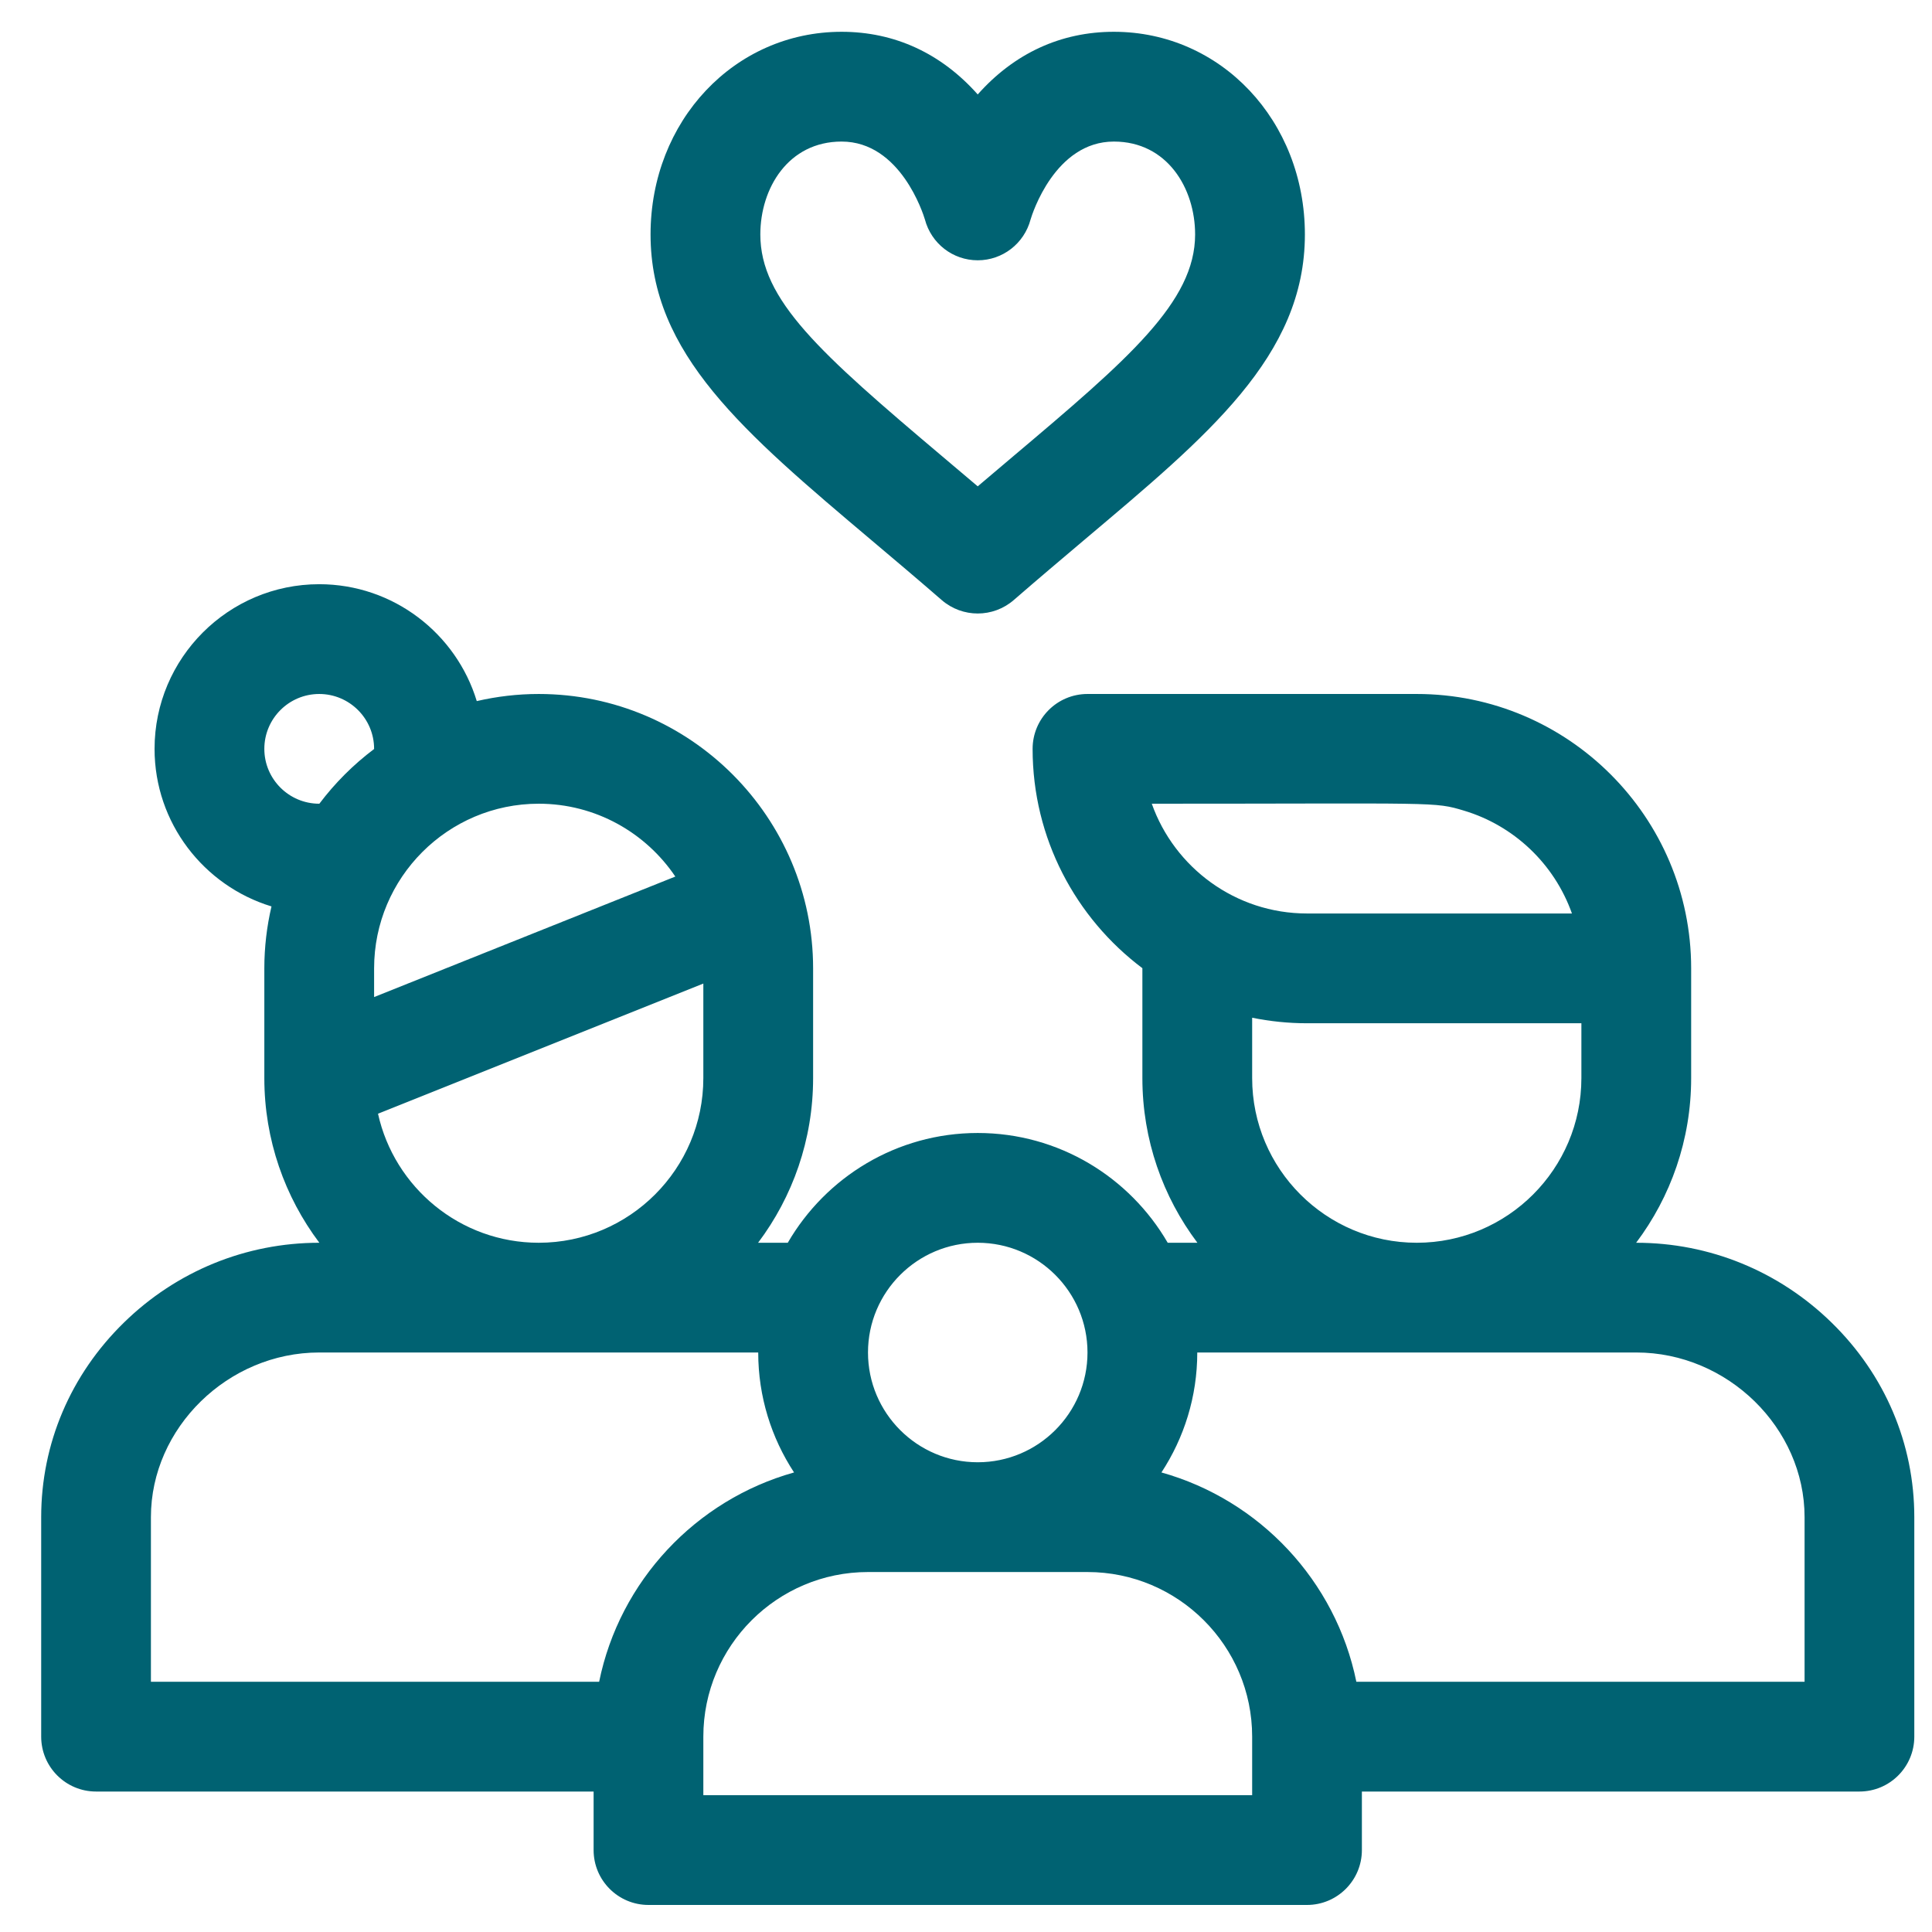 <svg width="44" height="44" viewBox="0 0 44 44" fill="none" xmlns="http://www.w3.org/2000/svg">
<g clip-path="url(#clip0_2273_6042)">
<path d="M25.368 0.724C24.16 0.724 23.098 1.215 22.267 2.151C21.436 1.215 20.374 0.724 19.167 0.724C16.727 0.724 14.816 2.752 14.816 5.34C14.816 8.057 16.929 9.839 19.852 12.307C20.362 12.737 20.889 13.182 21.448 13.667C21.683 13.87 21.975 13.972 22.267 13.972C22.559 13.972 22.851 13.87 23.086 13.667C23.645 13.182 24.172 12.737 24.682 12.306C27.503 9.925 29.718 8.112 29.718 5.34C29.718 2.752 27.807 0.724 25.368 0.724ZM23.07 10.396C22.808 10.618 22.541 10.843 22.267 11.076C21.993 10.843 21.726 10.618 21.464 10.397C18.663 8.032 17.316 6.829 17.316 5.34C17.316 4.288 17.952 3.224 19.167 3.224C20.509 3.224 21.028 4.878 21.064 4.998C21.209 5.546 21.7 5.928 22.267 5.928C22.834 5.928 23.325 5.546 23.471 4.998C23.506 4.878 24.026 3.224 25.368 3.224C26.582 3.224 27.218 4.288 27.218 5.34C27.218 6.875 25.699 8.178 23.07 10.396Z" fill="#006272"/>
<path d="M41.715 30.123C40.514 28.949 38.934 28.303 37.265 28.303H37.262C38.048 27.258 38.515 25.959 38.515 24.553V22.054C38.515 18.608 35.712 15.805 32.266 15.805H24.767C24.077 15.805 23.517 16.364 23.517 17.055C23.517 19.095 24.5 20.909 26.017 22.05C26.017 22.052 26.017 22.053 26.017 22.054V24.553C26.017 25.959 26.484 27.258 27.27 28.303H26.594C25.728 26.81 24.114 25.803 22.267 25.803C20.421 25.803 18.807 26.81 17.941 28.303H17.265C18.051 27.258 18.518 25.959 18.518 24.553V22.054C18.518 18.627 15.73 15.805 12.269 15.805C11.784 15.805 11.312 15.862 10.858 15.967C10.391 14.429 8.959 13.305 7.27 13.305C5.202 13.305 3.52 14.987 3.52 17.055C3.52 18.744 4.644 20.175 6.183 20.643C6.077 21.096 6.02 21.569 6.02 22.054V24.528C6.02 24.53 6.02 24.531 6.02 24.533V24.553C6.02 25.959 6.487 27.258 7.273 28.303H7.27C5.601 28.303 4.02 28.949 2.82 30.123C1.606 31.309 0.938 32.882 0.938 34.552V39.551C0.938 40.241 1.497 40.801 2.187 40.801H13.519V42.134C13.519 42.824 14.078 43.384 14.769 43.384H29.766C30.456 43.384 31.016 42.824 31.016 42.134V40.801H42.348C43.038 40.801 43.597 40.241 43.597 39.551V34.552C43.597 32.882 42.929 31.309 41.715 30.123ZM26.231 18.304C32.792 18.304 32.651 18.254 33.348 18.464C34.472 18.803 35.395 19.664 35.8 20.804H29.766C28.137 20.804 26.747 19.759 26.231 18.304ZM36.015 23.304V24.553C36.015 26.621 34.333 28.303 32.266 28.303C30.198 28.303 28.517 26.621 28.517 24.553V23.178C28.92 23.26 29.338 23.304 29.766 23.304H36.015ZM22.267 28.303C23.646 28.303 24.767 29.424 24.767 30.802C24.767 32.181 23.646 33.302 22.267 33.302C20.889 33.302 19.768 32.181 19.768 30.802C19.768 29.424 20.889 28.303 22.267 28.303ZM12.269 18.304C13.563 18.304 14.706 18.963 15.38 19.963L8.52 22.707V22.054C8.52 19.986 10.202 18.304 12.269 18.304ZM16.018 22.4V24.553C16.018 26.621 14.336 28.303 12.269 28.303C10.48 28.303 8.98 27.043 8.609 25.364L16.018 22.4ZM7.27 18.304C6.581 18.304 6.02 17.744 6.02 17.055C6.02 16.365 6.581 15.805 7.27 15.805C7.959 15.805 8.52 16.365 8.52 17.055C8.52 17.056 8.52 17.057 8.52 17.058C8.048 17.413 7.628 17.833 7.273 18.304C7.272 18.304 7.271 18.304 7.27 18.304ZM13.645 38.301H3.437V34.552C3.437 32.519 5.192 30.802 7.27 30.802H17.268C17.268 31.81 17.569 32.748 18.084 33.534C15.847 34.161 14.113 36.003 13.645 38.301ZM28.517 40.884H16.018V39.551C16.018 37.484 17.7 35.802 19.768 35.802H24.767C26.834 35.802 28.517 37.484 28.517 39.551V40.884ZM41.098 38.301H30.89C30.422 36.003 28.688 34.161 26.451 33.534C26.966 32.748 27.267 31.81 27.267 30.802H37.265C39.343 30.802 41.098 32.519 41.098 34.552V38.301Z" fill="#006272"/>
</g>
<defs>
<clipPath id="clip0_2273_6042">
<rect width="42.66" height="42.66" fill="white" transform="translate(0.936 0.724)"/>
</clipPath>
</defs>
</svg>
